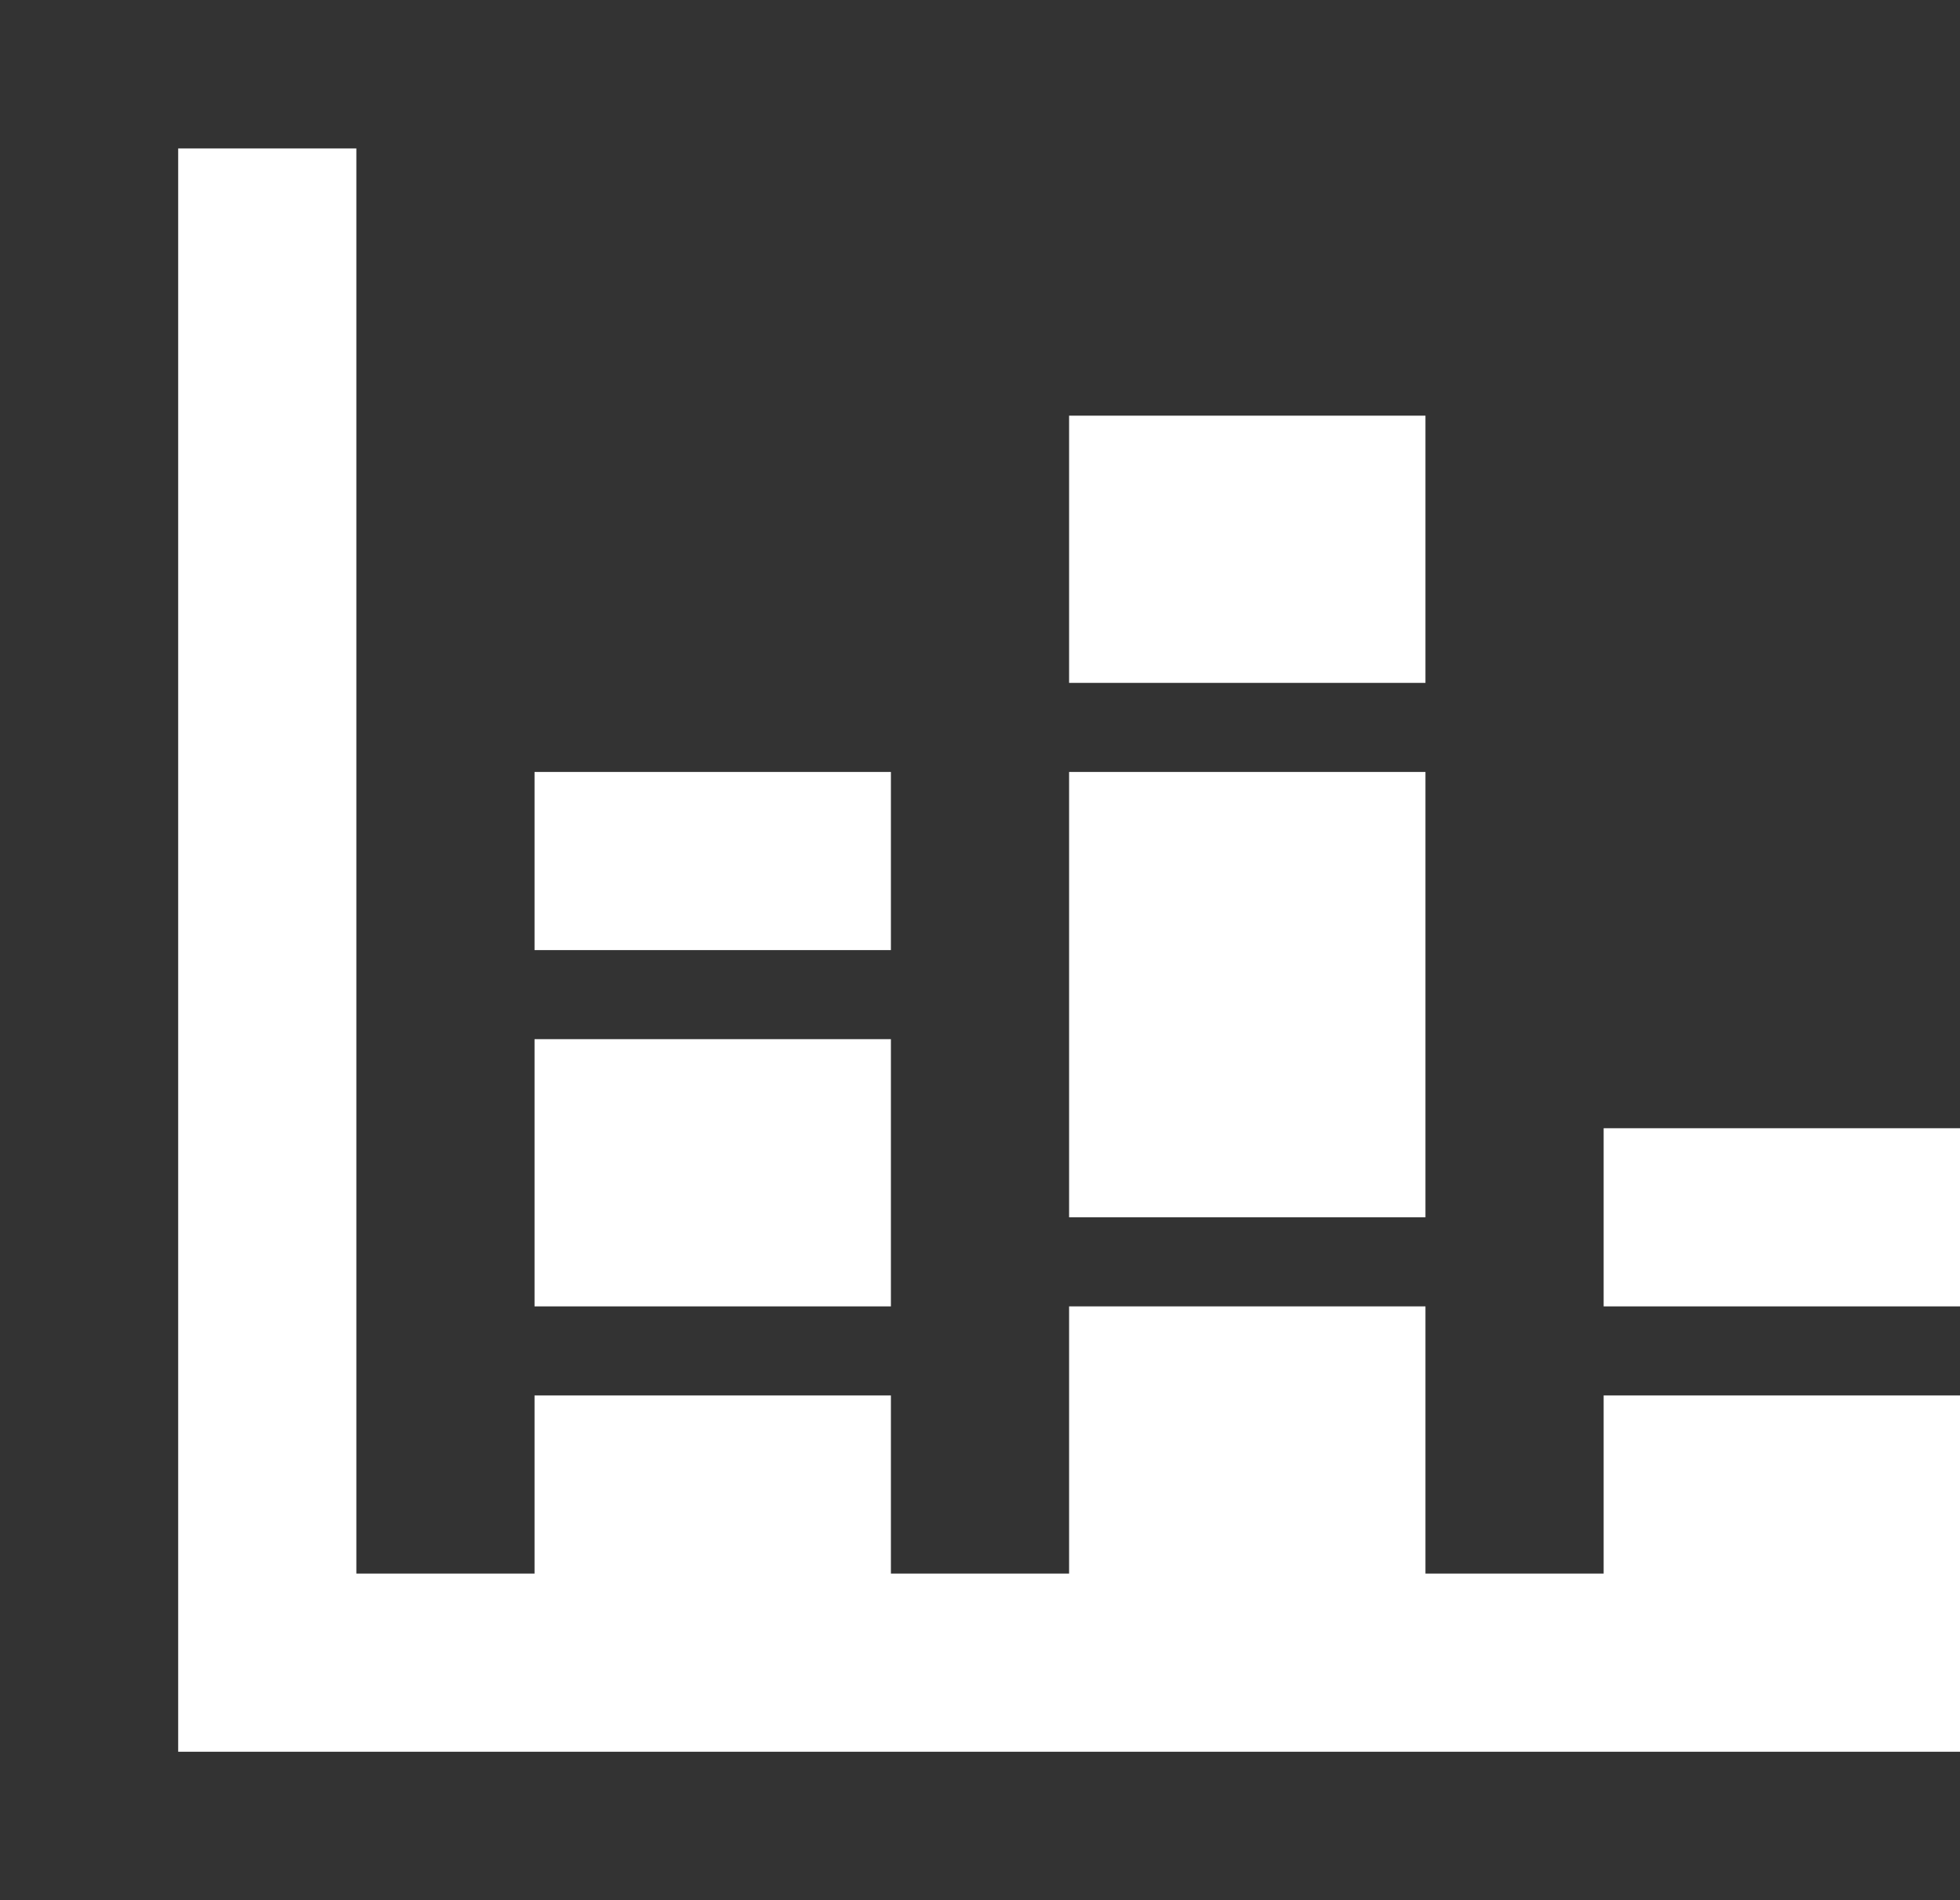 <svg width="33" height="32" viewBox="0 0 33 32" fill="none" xmlns="http://www.w3.org/2000/svg">
<rect x="0" y="0" width="33" height="32" fill="#333333" stroke="none"/>
<path d="M33 29.5H3V2.5H6V26.5H9V23.5H15V26.5H18V22H24V26.5H27V23.5H33V29.5ZM27 19H33V22H27V19ZM18 7H24V11.5H18V7ZM24 20.5H18V13H24V20.5ZM9 13H15V16H9V13ZM15 22H9V17.5H15V22Z" fill="white"/>
</svg>

